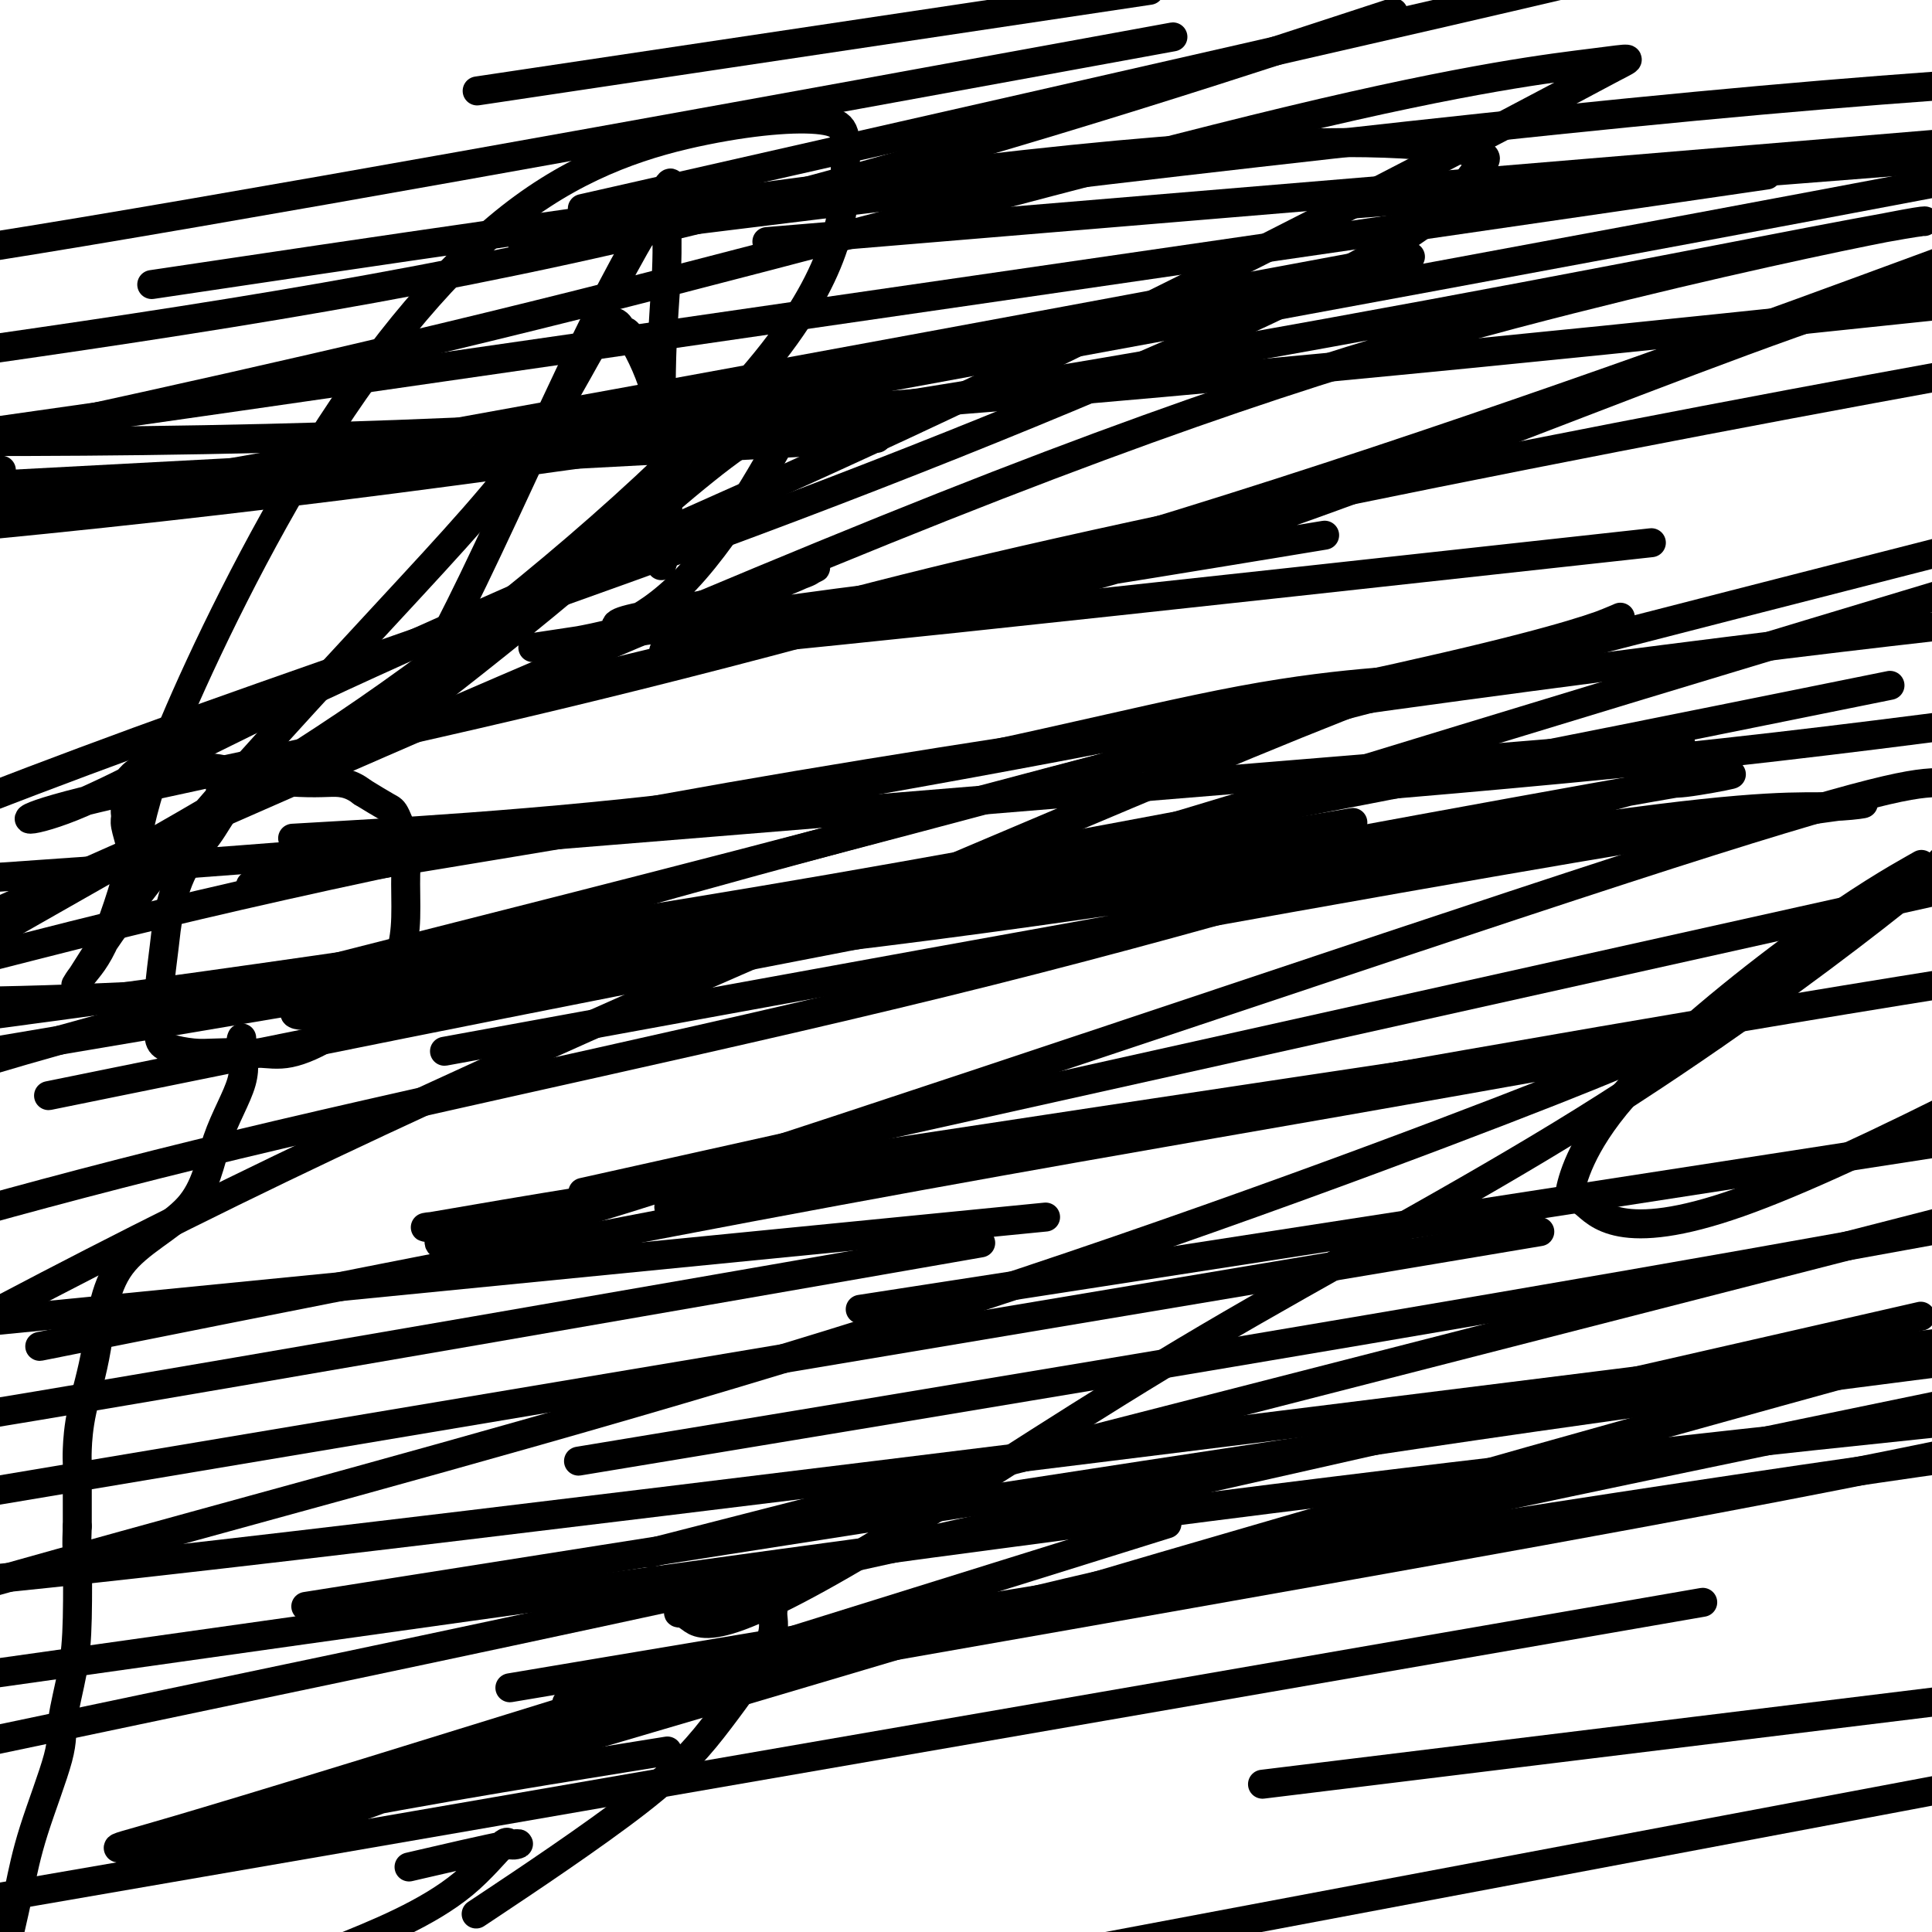 <svg viewBox='0 0 400 400' version='1.1' xmlns='http://www.w3.org/2000/svg' xmlns:xlink='http://www.w3.org/1999/xlink'><g fill='none' stroke='#000000' stroke-width='6' stroke-linecap='round' stroke-linejoin='round'><path d='M68,161c0.223,-0.309 0.446,-0.618 0,-1c-0.446,-0.382 -1.560,-0.836 -2,-1c-0.440,-0.164 -0.206,-0.036 -1,0c-0.794,0.036 -2.617,-0.018 -4,0c-1.383,0.018 -2.325,0.110 -3,0c-0.675,-0.110 -1.083,-0.421 -2,0c-0.917,0.421 -2.344,1.574 -4,3c-1.656,1.426 -3.543,3.125 -5,5c-1.457,1.875 -2.485,3.925 -4,6c-1.515,2.075 -3.516,4.175 -5,7c-1.484,2.825 -2.451,6.374 -3,9c-0.549,2.626 -0.680,4.328 -1,7c-0.320,2.672 -0.830,6.313 -1,9c-0.170,2.687 0.001,4.419 0,6c-0.001,1.581 -0.175,3.011 0,4c0.175,0.989 0.700,1.535 2,2c1.300,0.465 3.375,0.847 5,1c1.625,0.153 2.799,0.075 5,0c2.201,-0.075 5.429,-0.147 8,0c2.571,0.147 4.485,0.513 7,0c2.515,-0.513 5.630,-1.903 9,-4c3.370,-2.097 6.993,-4.899 9,-7c2.007,-2.101 2.396,-3.501 3,-5c0.604,-1.499 1.423,-3.099 2,-5c0.577,-1.901 0.911,-4.105 1,-7c0.089,-2.895 -0.067,-6.483 0,-9c0.067,-2.517 0.358,-3.963 0,-6c-0.358,-2.037 -1.366,-4.664 -2,-6c-0.634,-1.336 -0.896,-1.382 -2,-2c-1.104,-0.618 -3.052,-1.809 -5,-3'/><path d='M75,164c-2.730,-2.162 -5.055,-2.067 -7,-2c-1.945,0.067 -3.510,0.107 -6,0c-2.490,-0.107 -5.904,-0.362 -9,-1c-3.096,-0.638 -5.873,-1.661 -9,-2c-3.127,-0.339 -6.602,0.005 -9,0c-2.398,-0.005 -3.718,-0.360 -5,0c-1.282,0.360 -2.525,1.434 -3,2c-0.475,0.566 -0.181,0.625 0,1c0.181,0.375 0.248,1.066 0,2c-0.248,0.934 -0.813,2.110 -1,3c-0.187,0.890 0.002,1.493 0,2c-0.002,0.507 -0.196,0.920 0,2c0.196,1.080 0.784,2.829 1,4c0.216,1.171 0.062,1.763 0,2c-0.062,0.237 -0.031,0.118 0,0'/><path d='M50,215c0.035,-0.086 0.070,-0.172 0,0c-0.070,0.172 -0.246,0.602 0,2c0.246,1.398 0.912,3.765 0,7c-0.912,3.235 -3.404,7.338 -5,12c-1.596,4.662 -2.298,9.882 -6,14c-3.702,4.118 -10.403,7.134 -14,12c-3.597,4.866 -4.088,11.584 -5,17c-0.912,5.416 -2.244,9.531 -3,13c-0.756,3.469 -0.935,6.291 -1,8c-0.065,1.709 -0.018,2.303 0,3c0.018,0.697 0.005,1.496 0,2c-0.005,0.504 -0.001,0.713 0,1c0.001,0.287 0.000,0.654 0,1c-0.000,0.346 -0.000,0.672 0,1c0.000,0.328 0.000,0.657 0,1c-0.000,0.343 -0.000,0.700 0,1c0.000,0.300 0.000,0.542 0,1c-0.000,0.458 -0.000,1.131 0,2c0.000,0.869 0.000,1.935 0,3'/><path d='M16,316c-0.162,4.424 -0.067,3.483 0,6c0.067,2.517 0.107,8.493 0,13c-0.107,4.507 -0.360,7.546 -1,11c-0.640,3.454 -1.666,7.323 -2,10c-0.334,2.677 0.024,4.161 -1,8c-1.024,3.839 -3.429,10.034 -5,15c-1.571,4.966 -2.306,8.705 -3,12c-0.694,3.295 -1.347,6.148 -2,9'/><path d='M87,386c-2.003,0.467 -4.007,0.933 0,0c4.007,-0.933 14.024,-3.266 18,-4c3.976,-0.734 1.911,0.129 1,0c-0.911,-0.129 -0.667,-1.251 -2,0c-1.333,1.251 -4.244,4.875 -8,8c-3.756,3.125 -8.359,5.750 -13,8c-4.641,2.250 -9.321,4.125 -14,6'/><path d='M102,394c-2.961,1.971 -5.923,3.942 0,0c5.923,-3.942 20.730,-13.798 30,-21c9.270,-7.202 13.004,-11.752 17,-17c3.996,-5.248 8.253,-11.196 10,-15c1.747,-3.804 0.982,-5.464 1,-7c0.018,-1.536 0.818,-2.946 0,-4c-0.818,-1.054 -3.254,-1.751 -7,-1c-3.746,0.751 -8.801,2.949 -11,4c-2.199,1.051 -1.542,0.955 -1,1c0.542,0.045 0.967,0.231 2,1c1.033,0.769 2.673,2.123 9,0c6.327,-2.123 17.342,-7.721 34,-18c16.658,-10.279 38.960,-25.240 64,-40c25.040,-14.760 52.818,-29.320 78,-45c25.182,-15.680 47.766,-32.480 60,-42c12.234,-9.520 14.117,-11.760 16,-14'/><path d='M396,180c1.573,-0.892 3.146,-1.785 0,0c-3.146,1.785 -11.009,6.247 -23,15c-11.991,8.753 -28.108,21.796 -37,32c-8.892,10.204 -10.559,17.570 -11,20c-0.441,2.430 0.343,-0.077 3,2c2.657,2.077 7.188,8.736 32,0c24.812,-8.736 69.906,-32.868 115,-57'/><path d='M391,117c16.097,-4.116 32.194,-8.233 0,0c-32.194,8.233 -112.680,28.814 -174,45c-61.320,16.186 -103.475,27.975 -126,35c-22.525,7.025 -25.420,9.286 -28,11c-2.580,1.714 -4.846,2.882 8,2c12.846,-0.882 40.805,-3.814 83,-14c42.195,-10.186 98.627,-27.624 149,-43c50.373,-15.376 94.686,-28.688 139,-42'/><path d='M327,114c12.916,-1.418 25.832,-2.837 0,0c-25.832,2.837 -90.413,9.928 -129,14c-38.587,4.072 -51.179,5.124 -57,6c-5.821,0.876 -4.869,1.575 5,-1c9.869,-2.575 28.657,-8.424 66,-17c37.343,-8.576 93.241,-19.879 141,-29c47.759,-9.121 87.380,-16.061 127,-23'/><path d='M267,112c6.287,-1.035 12.574,-2.070 0,0c-12.574,2.070 -44.010,7.244 -56,9c-11.990,1.756 -4.536,0.092 -1,0c3.536,-0.092 3.154,1.388 13,-1c9.846,-2.388 29.920,-8.643 58,-19c28.080,-10.357 64.166,-24.816 90,-34c25.834,-9.184 41.417,-13.092 57,-17'/><path d='M394,57c10.831,-3.989 21.662,-7.977 0,0c-21.662,7.977 -75.818,27.921 -129,45c-53.182,17.079 -105.391,31.293 -150,42c-44.609,10.707 -81.618,17.907 -98,22c-16.382,4.093 -12.138,5.079 -2,1c10.138,-4.079 26.168,-13.222 56,-27c29.832,-13.778 73.465,-32.189 116,-52c42.535,-19.811 83.972,-41.020 109,-54c25.028,-12.980 33.646,-17.729 38,-20c4.354,-2.271 4.446,-2.062 -4,-1c-8.446,1.062 -25.428,2.978 -63,12c-37.572,9.022 -95.735,25.149 -147,38c-51.265,12.851 -95.633,22.425 -140,32'/><path d='M0,98c0.250,-0.583 0.500,-1.167 0,0c-0.500,1.167 -1.750,4.083 -3,7'/><path d='M70,173c-8.159,0.474 -16.318,0.948 0,0c16.318,-0.948 57.114,-3.317 94,-9c36.886,-5.683 69.864,-14.680 93,-19c23.136,-4.320 36.432,-3.961 43,-5c6.568,-1.039 6.410,-3.474 -5,0c-11.410,3.474 -34.072,12.858 -77,31c-42.928,18.142 -106.122,45.040 -160,71c-53.878,25.960 -98.439,50.980 -143,76'/><path d='M160,315c-22.289,5.711 -44.578,11.422 0,0c44.578,-11.422 156.022,-39.978 234,-60c77.978,-20.022 122.489,-31.511 167,-43'/><path d='M224,321c15.259,-4.762 30.519,-9.524 0,0c-30.519,9.524 -106.816,33.334 -148,46c-41.184,12.666 -47.254,14.187 -50,15c-2.746,0.813 -2.169,0.919 5,0c7.169,-0.919 20.930,-2.863 61,-14c40.070,-11.137 106.449,-31.468 174,-51c67.551,-19.532 136.276,-38.266 205,-57'/><path d='M129,364c7.954,-1.276 15.907,-2.552 0,0c-15.907,2.552 -55.676,8.931 -72,13c-16.324,4.069 -9.203,5.826 9,0c18.203,-5.826 47.486,-19.236 106,-35c58.514,-15.764 146.257,-33.882 234,-52'/><path d='M289,260c25.833,-4.333 51.667,-8.667 0,0c-51.667,8.667 -180.833,30.333 -310,52'/><path d='M147,241c-22.833,5.083 -45.667,10.167 0,0c45.667,-10.167 159.833,-35.583 274,-61'/><path d='M182,261c18.244,-3.178 36.489,-6.356 0,0c-36.489,6.356 -127.711,22.244 -174,30c-46.289,7.756 -47.644,7.378 -49,7'/><path d='M160,246c-18.667,3.378 -37.333,6.756 0,0c37.333,-6.756 130.667,-23.644 198,-35c67.333,-11.356 108.667,-17.178 150,-23'/><path d='M295,222c14.518,-2.175 29.036,-4.349 0,0c-29.036,4.349 -101.625,15.222 -145,22c-43.375,6.778 -57.534,9.463 -61,10c-3.466,0.537 3.762,-1.072 3,1c-0.762,2.072 -9.513,7.827 38,-7c47.513,-14.827 151.289,-50.236 206,-68c54.711,-17.764 60.355,-17.882 66,-18'/><path d='M371,146c17.600,-3.556 35.200,-7.111 0,0c-35.200,7.111 -123.200,24.889 -199,38c-75.800,13.111 -139.400,21.556 -203,30'/><path d='M52,161c-5.541,1.804 -11.082,3.608 0,0c11.082,-3.608 38.786,-12.627 72,-21c33.214,-8.373 71.938,-16.099 87,-19c15.062,-2.901 6.461,-0.978 -1,0c-7.461,0.978 -13.781,1.010 -30,3c-16.219,1.990 -42.335,5.938 -56,8c-13.665,2.062 -14.879,2.238 -13,2c1.879,-0.238 6.852,-0.891 12,-2c5.148,-1.109 10.472,-2.674 18,-5c7.528,-2.326 17.261,-5.412 22,-7c4.739,-1.588 4.485,-1.677 5,-2c0.515,-0.323 1.801,-0.880 0,0c-1.801,0.880 -6.688,3.198 -13,5c-6.312,1.802 -14.049,3.087 -19,4c-4.951,0.913 -7.115,1.455 -8,2c-0.885,0.545 -0.489,1.092 2,0c2.489,-1.092 7.073,-3.822 12,-9c4.927,-5.178 10.198,-12.802 14,-19c3.802,-6.198 6.136,-10.969 8,-13c1.864,-2.031 3.257,-1.323 4,-1c0.743,0.323 0.837,0.260 -1,0c-1.837,-0.260 -5.604,-0.717 -14,5c-8.396,5.717 -21.421,17.609 -35,29c-13.579,11.391 -27.713,22.283 -35,28c-7.287,5.717 -7.726,6.259 -7,6c0.726,-0.259 2.618,-1.320 6,-6c3.382,-4.680 8.254,-12.981 16,-29c7.746,-16.019 18.365,-39.758 26,-55c7.635,-15.242 12.286,-21.988 14,-25c1.714,-3.012 0.490,-2.289 0,-1c-0.490,1.289 -0.245,3.145 0,5'/><path d='M138,44c0.061,2.557 0.213,6.950 0,12c-0.213,5.050 -0.790,10.757 -1,18c-0.210,7.243 -0.053,16.022 0,23c0.053,6.978 0.002,12.156 0,15c-0.002,2.844 0.046,3.354 0,4c-0.046,0.646 -0.184,1.427 0,1c0.184,-0.427 0.692,-2.063 1,-6c0.308,-3.937 0.416,-10.175 0,-16c-0.416,-5.825 -1.355,-11.236 -3,-16c-1.645,-4.764 -3.996,-8.880 -5,-10c-1.004,-1.120 -0.663,0.757 -1,0c-0.337,-0.757 -1.353,-4.147 -4,-1c-2.647,3.147 -6.926,12.832 -14,23c-7.074,10.168 -16.944,20.819 -31,36c-14.056,15.181 -32.300,34.892 -44,49c-11.700,14.108 -16.857,22.613 -19,26c-2.143,3.387 -1.272,1.655 0,0c1.272,-1.655 2.944,-3.235 5,-8c2.056,-4.765 4.496,-12.715 6,-19c1.504,-6.285 2.071,-10.903 8,-25c5.929,-14.097 17.221,-37.672 30,-58c12.779,-20.328 27.045,-37.408 41,-48c13.955,-10.592 27.598,-14.694 39,-17c11.402,-2.306 20.563,-2.814 25,-2c4.437,0.814 4.150,2.950 4,10c-0.150,7.050 -0.164,19.013 -15,38c-14.836,18.987 -44.494,44.996 -70,64c-25.506,19.004 -46.859,31.001 -68,43c-21.141,11.999 -42.071,23.999 -63,36'/><path d='M8,185c-17.757,7.876 -35.514,15.751 0,0c35.514,-15.751 124.298,-55.130 187,-80c62.702,-24.870 99.322,-35.232 130,-43c30.678,-7.768 55.415,-12.943 66,-15c10.585,-2.057 7.019,-0.996 7,-1c-0.019,-0.004 3.510,-1.073 -23,4c-26.510,5.073 -83.061,16.289 -146,27c-62.939,10.711 -132.268,20.917 -196,28c-63.732,7.083 -121.866,11.041 -180,15'/><path d='M296,41c-18.083,1.417 -36.167,2.833 0,0c36.167,-2.833 126.583,-9.917 217,-17'/><path d='M158,92c20.417,-1.083 40.833,-2.167 0,0c-40.833,2.167 -142.917,7.583 -245,13'/><path d='M183,48c-21.000,1.750 -42.000,3.500 0,0c42.000,-3.500 147.000,-12.250 252,-21'/><path d='M375,66c21.444,-2.244 42.889,-4.489 0,0c-42.889,4.489 -150.111,15.711 -234,21c-83.889,5.289 -144.444,4.644 -205,4'/><path d='M132,47c-20.778,2.578 -41.556,5.156 0,0c41.556,-5.156 145.444,-18.044 219,-25c73.556,-6.956 116.778,-7.978 160,-9'/><path d='M266,58c22.556,-4.200 45.111,-8.400 0,0c-45.111,8.400 -157.889,29.400 -236,43c-78.111,13.600 -121.556,19.800 -165,26'/><path d='M146,85c-19.867,3.644 -39.733,7.289 0,0c39.733,-7.289 139.067,-25.511 206,-38c66.933,-12.489 101.467,-19.244 136,-26'/><path d='M333,41c28.422,-4.133 56.844,-8.267 0,0c-56.844,8.267 -198.956,28.933 -283,41c-84.044,12.067 -110.022,15.533 -136,19'/><path d='M139,39c-15.978,3.622 -31.956,7.244 0,0c31.956,-7.244 111.844,-25.356 158,-36c46.156,-10.644 58.578,-13.822 71,-17'/><path d='M219,12c20.667,-3.778 41.333,-7.556 0,0c-41.333,7.556 -144.667,26.444 -202,36c-57.333,9.556 -68.667,9.778 -80,10'/><path d='M111,17c-10.583,1.583 -21.167,3.167 0,0c21.167,-3.167 74.083,-11.083 127,-19'/><path d='M275,7c11.689,-3.822 23.378,-7.644 0,0c-23.378,7.644 -81.822,26.756 -137,40c-55.178,13.244 -107.089,20.622 -159,28'/><path d='M51,56c-16.974,2.527 -33.948,5.054 0,0c33.948,-5.054 118.817,-17.689 171,-23c52.183,-5.311 71.680,-3.300 80,-2c8.320,1.300 5.461,1.887 3,5c-2.461,3.113 -4.526,8.752 -28,21c-23.474,12.248 -68.358,31.105 -113,48c-44.642,16.895 -89.040,31.827 -123,44c-33.960,12.173 -57.480,21.586 -81,31'/><path d='M66,181c-12.263,2.003 -24.527,4.007 0,0c24.527,-4.007 85.844,-14.024 135,-23c49.156,-8.976 86.151,-16.911 107,-22c20.849,-5.089 25.552,-7.333 27,-8c1.448,-0.667 -0.361,0.244 -5,2c-4.639,1.756 -12.109,4.357 -43,13c-30.891,8.643 -85.201,23.327 -134,36c-48.799,12.673 -92.085,23.335 -121,31c-28.915,7.665 -43.457,12.332 -58,17'/><path d='M24,224c-12.090,2.461 -24.180,4.921 0,0c24.180,-4.921 84.630,-17.224 151,-30c66.370,-12.776 138.662,-26.026 167,-31c28.338,-4.974 12.723,-1.673 7,-1c-5.723,0.673 -1.555,-1.284 -23,5c-21.445,6.284 -68.505,20.807 -121,34c-52.495,13.193 -110.427,25.055 -156,36c-45.573,10.945 -78.786,20.972 -112,31'/><path d='M22,276c-11.934,2.385 -23.868,4.769 0,0c23.868,-4.769 83.539,-16.692 133,-26c49.461,-9.308 88.712,-16.003 123,-22c34.288,-5.997 63.611,-11.297 73,-13c9.389,-1.703 -1.158,0.190 -5,1c-3.842,0.810 -0.978,0.537 -25,10c-24.022,9.463 -74.929,28.663 -129,46c-54.071,17.337 -111.306,32.811 -152,44c-40.694,11.189 -64.847,18.095 -89,25'/><path d='M141,299c-18.400,3.044 -36.800,6.089 0,0c36.800,-6.089 128.800,-21.311 196,-33c67.200,-11.689 109.600,-19.844 152,-28'/><path d='M378,277c17.054,-3.893 34.107,-7.786 0,0c-34.107,7.786 -119.375,27.250 -186,42c-66.625,14.750 -114.607,24.786 -149,32c-34.393,7.214 -55.196,11.607 -76,16'/><path d='M126,346c-17.711,2.978 -35.422,5.956 0,0c35.422,-5.956 123.978,-20.844 196,-32c72.022,-11.156 127.511,-18.578 183,-26'/><path d='M328,336c21.267,-3.689 42.533,-7.378 0,0c-42.533,7.378 -148.867,25.822 -225,39c-76.133,13.178 -122.067,21.089 -168,29'/><path d='M281,367c-17.000,2.083 -34.000,4.167 0,0c34.000,-4.167 119.000,-14.583 204,-25'/><path d='M383,374c17.250,-3.250 34.500,-6.500 0,0c-34.500,6.500 -120.750,22.750 -207,39'/><path d='M138,349c-17.933,3.133 -35.867,6.267 0,0c35.867,-6.267 125.533,-21.933 181,-32c55.467,-10.067 76.733,-14.533 98,-19'/><path d='M397,295c10.667,-1.111 21.333,-2.222 0,0c-21.333,2.222 -74.667,7.778 -147,17c-72.333,9.222 -163.667,22.111 -255,35'/><path d='M86,329c-19.667,3.111 -39.333,6.222 0,0c39.333,-6.222 137.667,-21.778 207,-32c69.333,-10.222 109.667,-15.111 150,-20'/><path d='M378,281c33.000,-4.133 66.000,-8.267 0,0c-66.000,8.267 -231.000,28.933 -317,39c-86.000,10.067 -93.000,9.533 -100,9'/><path d='M198,268c-17.250,2.667 -34.500,5.333 0,0c34.500,-5.333 120.750,-18.667 207,-32'/><path d='M196,254c17.750,-1.750 35.500,-3.500 0,0c-35.500,3.500 -124.250,12.250 -213,21'/><path d='M112,214c-17.311,3.167 -34.622,6.333 0,0c34.622,-6.333 121.178,-22.166 177,-32c55.822,-9.834 80.909,-13.667 91,-15c10.091,-1.333 5.185,-0.164 -1,0c-6.185,0.164 -13.647,-0.678 -47,4c-33.353,4.678 -92.595,14.875 -150,22c-57.405,7.125 -112.973,11.179 -149,13c-36.027,1.821 -52.514,1.411 -69,1'/><path d='M6,196c-10.095,2.571 -20.190,5.143 0,0c20.190,-5.143 70.667,-18.000 145,-31c74.333,-13.000 172.524,-26.143 230,-33c57.476,-6.857 74.238,-7.429 91,-8'/><path d='M258,174c19.156,-3.222 38.311,-6.444 0,0c-38.311,6.444 -134.089,22.556 -202,34c-67.911,11.444 -107.956,18.222 -148,25'/><path d='M269,164c-6.733,0.556 -13.467,1.111 0,0c13.467,-1.111 47.133,-3.889 77,-7c29.867,-3.111 55.933,-6.556 82,-10'/><path d='M333,155c12.946,-1.065 25.893,-2.131 0,0c-25.893,2.131 -90.625,7.458 -146,12c-55.375,4.542 -101.393,8.298 -137,11c-35.607,2.702 -60.804,4.351 -86,6'/></g>
</svg>